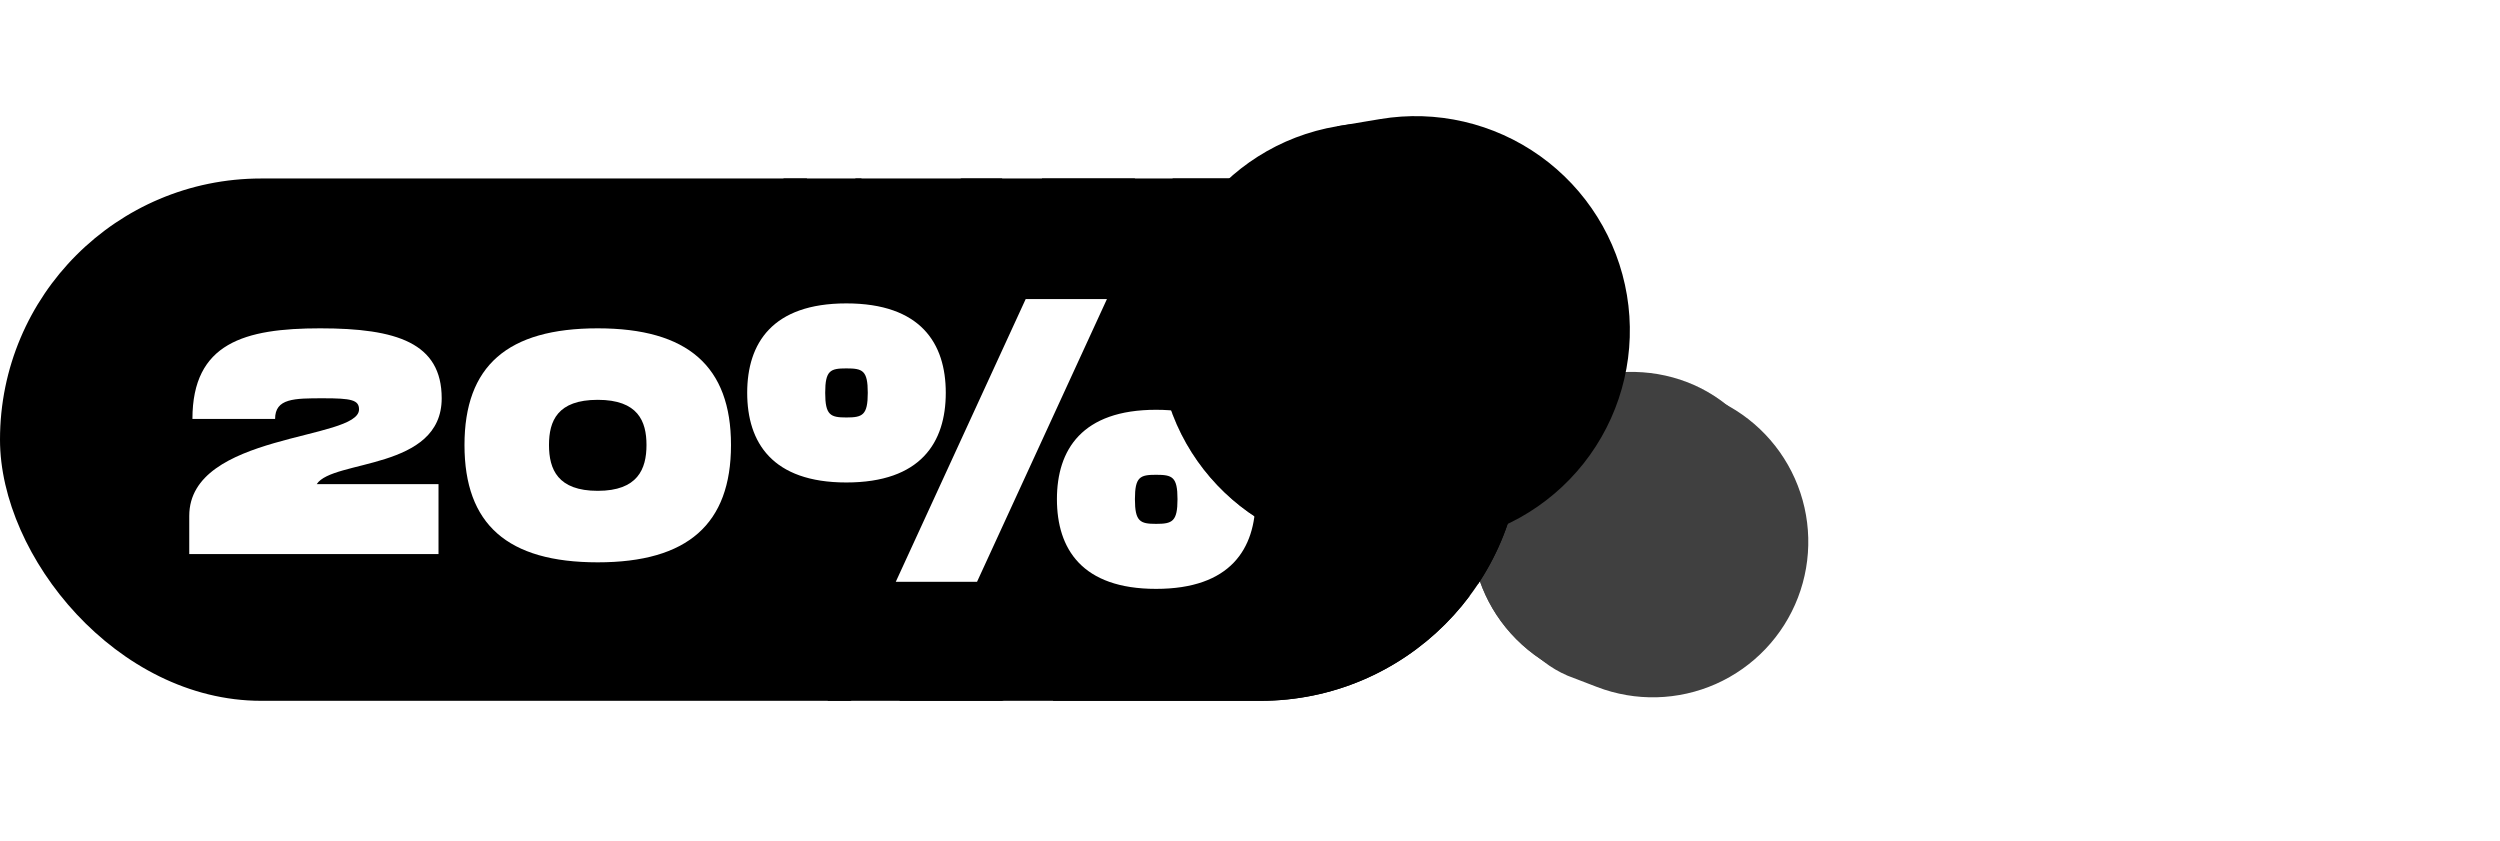 <svg width="580" height="195" viewBox="0 0 580 195" fill="none" xmlns="http://www.w3.org/2000/svg">
<g clip-path="url(#clip0_6143_21284)">
<rect y="41.41" width="353" height="121.179" rx="60.59" fill="black" style="fill:black;fill-opacity:1;"/>
<path d="M283.629 -0.739L297.307 49.098L331.254 10.131L321.953 60.968L369.446 40.588L339.009 82.355L390.641 84.6L345.097 109.025L390.641 133.45L339.009 135.695L369.446 177.461L321.953 157.082L331.254 207.919L297.307 168.951L283.629 218.789L269.951 168.951L236.004 207.919L245.304 157.082L197.812 177.461L228.248 135.695L176.617 133.45L222.161 109.025L176.617 84.6L228.248 82.355L197.812 40.588L245.304 60.968L236.004 10.131L269.951 49.098L283.629 -0.739Z" fill="#8F86E0" style="fill:#8F86E0;fill:color(display-p3 0.561 0.525 0.878);fill-opacity:1;"/>
<path d="M305.309 22.734L349.753 -28.282L337.577 38.274L336.84 42.3L340.602 40.686L402.78 14.005L362.932 68.687L360.522 71.996L364.611 72.174L432.208 75.113L372.581 107.09L368.973 109.025L372.581 110.96L432.208 142.937L364.611 145.876L360.522 146.054L362.932 149.362L402.78 204.044L340.602 177.363L336.84 175.749L337.577 179.776L349.753 246.332L305.309 195.315L302.62 192.229L301.537 196.176L283.63 261.424L265.722 196.176L264.639 192.229L261.95 195.315L217.506 246.332L229.682 179.776L230.419 175.749L226.657 177.363L164.479 204.044L204.327 149.362L206.738 146.054L202.648 145.876L135.051 142.937L194.678 110.96L198.286 109.025L194.678 107.09L135.051 75.113L202.648 72.174L206.738 71.996L204.327 68.687L164.479 14.005L226.657 40.686L230.419 42.3L229.682 38.274L217.506 -28.282L261.95 22.734L264.639 25.821L265.722 21.873L283.63 -43.375L301.537 21.873L302.62 25.821L305.309 22.734Z" stroke="#8F86E0" stroke-opacity="0.5" style="stroke:#8F86E0;stroke:color(display-p3 0.561 0.525 0.878);stroke-opacity:0.5;" stroke-width="4.391"/>
<path d="M138.676 130.461C117.715 130.461 107.761 121.639 107.761 103.241C107.761 84.919 117.715 76.172 138.676 76.172C159.563 76.172 169.591 84.994 169.591 103.241C169.591 121.564 159.563 130.461 138.676 130.461ZM138.676 113.873C147.951 113.873 149.986 108.821 149.986 103.241C149.986 97.737 148.026 92.76 138.676 92.76C129.326 92.76 127.366 97.662 127.366 103.241C127.366 108.896 129.402 113.873 138.676 113.873Z" fill="white" style="fill:white;fill-opacity:1;"/>
<path d="M196.347 111.934C179.155 111.934 173.349 102.66 173.349 91.124C173.349 79.662 179.155 70.388 196.347 70.388C213.614 70.388 219.42 79.662 219.42 91.124C219.42 102.66 213.614 111.934 196.347 111.934ZM256.809 69.386L226.668 134.985H207.817L237.959 69.386H256.809ZM196.347 96.854C200.117 96.854 201.323 96.326 201.323 91.124C201.323 85.921 200.117 85.468 196.347 85.468C192.652 85.468 191.446 85.921 191.446 91.124C191.446 96.326 192.652 96.854 196.347 96.854ZM268.205 136.618C251.013 136.618 245.207 127.343 245.207 115.807C245.207 104.346 251.013 95.071 268.205 95.071C285.472 95.071 291.278 104.346 291.278 115.807C291.278 127.343 285.472 136.618 268.205 136.618ZM268.205 121.537C271.975 121.537 273.181 121.009 273.181 115.807C273.181 110.604 271.975 110.151 268.205 110.151C264.51 110.151 263.303 110.604 263.303 115.807C263.303 121.009 264.51 121.537 268.205 121.537Z" fill="white" style="fill:white;fill-opacity:1;"/>
<path d="M102.473 92.4C102.473 109.143 77.173 106.562 73.484 112.315H101.735V128.542H43.906V119.691C43.906 100.366 83.295 102.21 83.295 94.981C83.295 92.768 81.451 92.4 75.034 92.4C68.247 92.4 63.822 92.4 63.822 97.194H44.644C44.644 79.565 56.741 76.172 74.296 76.172C92.072 76.172 102.473 79.565 102.473 92.4Z" fill="white" style="fill:white;fill-opacity:1;"/>
</g>
<g opacity="0.75" clip-path="url(#clip1_6143_21284)">
<path d="M370.505 159.379C379.438 162.811 389.368 162.554 398.111 158.665C406.853 154.775 413.693 147.572 417.125 138.639C420.557 129.707 420.3 119.777 416.41 111.034C412.521 102.291 405.317 95.451 396.385 92.02L389.558 89.397L389.292 90.088C372.75 87.356 356.013 96.499 349.765 112.76C343.518 129.021 347.742 149.911 363.678 156.756L370.505 159.379Z" fill="url(#paint0_radial_6143_21284)" style=""/>
<path d="M358.489 153.229C365.569 159.666 375.601 162.194 385.159 161.738C394.717 161.283 403.703 157.05 410.14 149.969C416.577 142.889 419.937 133.541 419.482 123.983C419.027 114.425 414.793 105.439 407.713 99.002L401.803 94.631C387.377 86.087 368.463 88.54 356.746 101.429C345.028 114.319 344.384 133.38 354.26 146.928L353.761 147.477L358.489 153.229Z" fill="url(#paint1_radial_6143_21284)" style=""/>
<path d="M353.346 149.28C367.941 162.547 390.528 161.472 403.795 146.877C417.063 132.282 415.987 109.696 401.393 96.428C386.798 83.16 364.211 84.236 350.943 98.83C337.676 113.425 338.751 136.012 353.346 149.28Z" fill="#FF8A8A" fill-opacity="0.5" style="fill:#FF8A8A;fill:color(display-p3 1 0.541 0.541);fill-opacity:0.5;"/>
<path d="M353.099 149.551C367.844 162.955 390.662 161.868 404.066 147.123C417.47 132.379 416.861 108.681 402.117 95.277C387.372 81.873 364.076 83.839 350.672 98.583C337.268 113.328 338.355 136.147 353.099 149.551Z" fill="url(#paint2_radial_6143_21284)" style=""/>
<path d="M353.099 149.551C367.844 162.955 390.662 161.868 404.066 147.123C417.47 132.379 416.861 108.681 402.117 95.277C387.372 81.873 364.076 83.839 350.672 98.583C337.268 113.328 338.355 136.147 353.099 149.551Z" fill="url(#paint3_radial_6143_21284)" style=""/>
<path d="M353.102 149.551C367.846 162.955 390.665 161.868 404.069 147.124C417.473 132.379 415.825 108.35 401.081 94.946C386.336 81.542 364.078 83.839 350.674 98.584C337.27 113.328 338.357 136.147 353.102 149.551Z" fill="url(#paint4_radial_6143_21284)" style=""/>
<g filter="url(#filter0_ii_6143_21284)">
<path fill-rule="evenodd" clip-rule="evenodd" d="M359.099 141.457C364.212 146.105 370.963 148.532 377.865 148.203C384.768 147.874 391.257 144.817 395.906 139.704C400.554 134.59 402.981 127.84 402.652 120.937C402.323 114.035 399.266 107.546 394.153 102.897C389.039 98.249 382.289 95.822 375.386 96.151C368.484 96.479 361.995 99.537 357.346 104.65C352.698 109.763 350.271 116.514 350.6 123.416C350.928 130.319 353.986 136.808 359.099 141.457ZM362.625 137.578C366.71 141.291 372.102 143.229 377.616 142.967C383.13 142.704 388.313 140.262 392.027 136.177C395.74 132.093 397.678 126.701 397.416 121.187C397.153 115.673 394.711 110.489 390.626 106.776C386.542 103.063 381.15 101.124 375.636 101.387C370.122 101.65 364.938 104.092 361.225 108.176C357.512 112.261 355.574 117.653 355.836 123.167C356.099 128.681 358.541 133.864 362.625 137.578Z" fill="#C78EFF" style="fill:#C78EFF;fill:color(display-p3 0.78 0.557 1);fill-opacity:1;"/>
</g>
<g filter="url(#filter1_i_6143_21284)">
<path d="M362.631 137.572C371.133 145.301 384.292 144.675 392.021 136.172C399.751 127.67 399.124 114.512 390.621 106.782C382.119 99.053 368.961 99.679 361.231 108.182C353.502 116.684 354.129 129.843 362.631 137.572Z" fill="#9369D3" style="fill:#9369D3;fill:color(display-p3 0.577 0.412 0.828);fill-opacity:1;"/>
</g>
<g filter="url(#filter2_f_6143_21284)">
<path d="M376.681 112.907C376.909 113.057 377.169 113.154 377.44 113.191C377.712 113.228 377.988 113.203 378.248 113.12C379.753 112.658 381.883 112.043 383.86 111.527C384.209 111.43 384.577 111.424 384.929 111.508C385.282 111.592 385.607 111.764 385.875 112.007C386.143 112.251 386.345 112.558 386.462 112.901C386.579 113.244 386.607 113.61 386.545 113.967C386.217 115.951 385.816 118.102 385.503 119.636C385.441 119.922 385.446 120.218 385.517 120.502C385.588 120.786 385.723 121.05 385.912 121.273C386.997 122.544 388.327 123.98 389.363 125.422C390.362 126.815 389.58 128.661 387.869 128.908C386.407 129.119 384.804 129.311 383.418 129.479C382.835 129.549 382.253 129.621 381.672 129.695C381.355 129.737 381.054 129.857 380.795 130.044C380.536 130.23 380.327 130.478 380.187 130.765C379.167 132.827 378.177 134.578 377.348 135.901C376.404 137.415 374.592 137.239 373.815 135.652C372.842 133.638 371.923 131.597 371.061 129.532C370.95 129.268 370.782 129.03 370.57 128.837C370.357 128.644 370.105 128.5 369.831 128.414C368.276 127.928 365.825 127.139 363.477 126.254C361.827 125.634 361.476 123.845 362.894 122.761C364.135 121.813 365.784 120.66 367.739 119.443C368.011 119.277 368.237 119.047 368.399 118.772C368.56 118.498 368.651 118.188 368.664 117.87L368.71 116.109C368.743 114.715 368.784 113.098 368.858 111.62C368.865 111.235 368.973 110.859 369.173 110.53C369.372 110.201 369.655 109.93 369.993 109.746C370.331 109.561 370.712 109.47 371.097 109.48C371.481 109.49 371.857 109.602 372.184 109.805C373.72 110.701 375.34 112.004 376.681 112.907Z" fill="#8B60D0" style="fill:#8B60D0;fill:color(display-p3 0.545 0.377 0.816);fill-opacity:1;"/>
</g>
<g filter="url(#filter3_ii_6143_21284)">
<path d="M376.681 112.907C376.909 113.057 377.169 113.154 377.44 113.191C377.712 113.228 377.988 113.203 378.248 113.12C379.753 112.658 381.883 112.043 383.86 111.527C384.209 111.43 384.577 111.424 384.929 111.508C385.282 111.592 385.607 111.764 385.875 112.007C386.143 112.251 386.345 112.558 386.462 112.901C386.579 113.244 386.607 113.61 386.545 113.967C386.217 115.951 385.816 118.102 385.503 119.636C385.441 119.922 385.446 120.218 385.517 120.502C385.588 120.786 385.723 121.05 385.912 121.273C386.997 122.544 388.327 123.98 389.363 125.422C390.362 126.815 389.58 128.661 387.869 128.908C386.407 129.119 384.804 129.311 383.418 129.479C382.835 129.549 382.253 129.621 381.672 129.695C381.355 129.737 381.054 129.857 380.795 130.044C380.536 130.23 380.327 130.478 380.187 130.765C379.167 132.827 378.177 134.578 377.348 135.901C376.404 137.415 374.592 137.239 373.815 135.652C372.842 133.638 371.923 131.597 371.061 129.532C370.95 129.268 370.782 129.03 370.57 128.837C370.357 128.644 370.105 128.5 369.831 128.414C368.276 127.928 365.825 127.139 363.477 126.254C361.827 125.634 361.476 123.845 362.894 122.761C364.135 121.813 365.784 120.66 367.739 119.443C368.011 119.277 368.237 119.047 368.399 118.772C368.56 118.498 368.651 118.188 368.664 117.87L368.71 116.109C368.743 114.715 368.784 113.098 368.858 111.62C368.865 111.235 368.973 110.859 369.173 110.53C369.372 110.201 369.655 109.93 369.993 109.746C370.331 109.561 370.712 109.47 371.097 109.48C371.481 109.49 371.857 109.602 372.184 109.805C373.72 110.701 375.34 112.004 376.681 112.907Z" fill="#C08BF9" style="fill:#C08BF9;fill:color(display-p3 0.753 0.545 0.977);fill-opacity:1;"/>
</g>
</g>
<path d="M336.588 125.702C349.595 123.533 361.207 116.286 368.87 105.555C376.533 94.824 379.62 81.489 377.451 68.482C375.282 55.475 368.035 43.863 357.304 36.2C346.573 28.537 333.238 25.45 320.231 27.619L310.29 29.277L310.458 30.284C288.904 38.603 275.419 61.161 279.368 84.839C283.317 108.517 303.392 125.478 326.479 126.353L326.647 127.36L336.588 125.702Z" fill="url(#paint5_radial_6143_21284)" style=""/>
<path d="M336.588 125.702C349.595 123.533 361.207 116.286 368.87 105.555C376.533 94.824 379.62 81.489 377.451 68.482C375.282 55.475 368.035 43.863 357.304 36.2C346.573 28.537 333.238 25.45 320.231 27.619L310.29 29.277L310.458 30.284C288.904 38.603 275.419 61.161 279.368 84.839C283.317 108.517 303.392 125.478 326.479 126.353L326.647 127.36L336.588 125.702Z" fill="url(#paint6_radial_6143_21284)" style=""/>
<path d="M326.564 126.862C353.374 122.391 371.483 97.033 367.012 70.223C362.541 43.413 337.183 25.304 310.373 29.775C283.564 34.246 265.455 59.604 269.926 86.414C274.397 113.224 299.754 131.333 326.564 126.862Z" fill="#FF8A8A" fill-opacity="0.5" style="fill:#FF8A8A;fill:color(display-p3 1 0.541 0.541);fill-opacity:0.5;"/>
<path d="M326.647 127.36C353.732 122.843 372.026 97.225 367.51 70.14C362.993 43.055 337.374 24.76 310.29 29.277C283.205 33.794 264.91 59.412 269.427 86.497C273.944 113.582 299.562 131.877 326.647 127.36Z" fill="url(#paint7_radial_6143_21284)" style=""/>
<path d="M326.647 127.36C353.732 122.843 372.026 97.225 367.51 70.14C362.993 43.055 337.374 24.76 310.29 29.277C283.205 33.794 264.91 59.412 269.427 86.497C273.944 113.582 299.562 131.877 326.647 127.36Z" fill="url(#paint8_radial_6143_21284)" style=""/>
<path d="M326.647 127.36C353.732 122.843 372.026 97.225 367.51 70.14C362.993 43.055 337.374 24.76 310.29 29.277C283.205 33.794 264.91 59.412 269.427 86.497C273.944 113.582 299.562 131.877 326.647 127.36Z" fill="url(#paint9_radial_6143_21284)" style=""/>
<g filter="url(#filter4_ii_6143_21284)">
<path fill-rule="evenodd" clip-rule="evenodd" d="M323.008 113.962C332.401 112.396 340.786 107.162 346.321 99.413C351.855 91.664 354.084 82.033 352.517 72.64C350.951 63.247 345.717 54.861 337.968 49.327C330.218 43.793 320.588 41.564 311.195 43.131C301.802 44.697 293.416 49.931 287.882 57.68C282.348 65.43 280.119 75.06 281.686 84.453C283.252 93.846 288.486 102.232 296.235 107.766C303.984 113.3 313.615 115.529 323.008 113.962ZM321.819 106.837C329.322 105.586 336.021 101.405 340.442 95.215C344.862 89.025 346.643 81.332 345.392 73.829C344.14 66.326 339.96 59.627 333.77 55.206C327.579 50.785 319.887 49.005 312.384 50.256C304.88 51.508 298.182 55.688 293.761 61.878C289.34 68.069 287.56 75.761 288.811 83.264C290.062 90.767 294.243 97.466 300.433 101.887C306.624 106.308 314.316 108.088 321.819 106.837Z" fill="#C78EFF" style="fill:#C78EFF;fill:color(display-p3 0.78 0.557 1);fill-opacity:1;"/>
</g>
<g filter="url(#filter5_i_6143_21284)">
<path d="M321.817 106.826C337.436 104.222 347.986 89.449 345.381 73.83C342.776 58.212 328.004 47.662 312.385 50.267C296.767 52.872 286.217 67.644 288.822 83.263C291.426 98.881 306.199 109.431 321.817 106.826Z" fill="#9369D3" style="fill:#9369D3;fill:color(display-p3 0.577 0.412 0.828);fill-opacity:1;"/>
</g>
<g filter="url(#filter6_f_6143_21284)">
<path d="M307.118 70.577C307.476 70.458 307.802 70.26 308.073 69.998C308.344 69.736 308.554 69.416 308.685 69.063C309.471 67.041 310.623 64.211 311.751 61.631C311.944 61.171 312.251 60.767 312.642 60.458C313.034 60.148 313.497 59.943 313.989 59.861C314.482 59.779 314.987 59.823 315.457 59.988C315.928 60.154 316.349 60.436 316.681 60.809C318.549 62.857 320.534 65.125 321.926 66.773C322.183 67.083 322.508 67.331 322.876 67.496C323.243 67.662 323.644 67.741 324.047 67.727C326.348 67.637 329.037 67.423 331.48 67.533C333.842 67.641 335.172 70.062 333.979 72.125C332.959 73.886 331.799 75.785 330.798 77.428C330.377 78.118 329.959 78.809 329.542 79.502C329.317 79.88 329.19 80.308 329.171 80.748C329.152 81.187 329.242 81.625 329.434 82.021C330.794 84.884 331.843 87.45 332.568 89.476C333.4 91.789 331.664 93.599 329.284 93.086C326.274 92.42 323.282 91.673 320.312 90.844C319.931 90.739 319.531 90.718 319.141 90.783C318.751 90.848 318.379 90.997 318.053 91.221C316.199 92.489 313.254 94.468 310.293 96.253C308.214 97.51 305.98 96.362 306.016 93.904C306.05 91.751 306.209 88.984 306.561 85.83C306.613 85.394 306.557 84.953 306.398 84.544C306.238 84.135 305.98 83.772 305.647 83.487L303.78 81.934C302.301 80.71 300.587 79.284 299.05 77.944C298.639 77.608 298.325 77.17 298.139 76.673C297.953 76.176 297.902 75.639 297.991 75.116C298.08 74.593 298.305 74.103 298.645 73.695C298.984 73.288 299.426 72.978 299.924 72.796C302.205 71.898 304.997 71.258 307.118 70.577Z" fill="#8B60D0" style="fill:#8B60D0;fill:color(display-p3 0.545 0.377 0.816);fill-opacity:1;"/>
</g>
<g filter="url(#filter7_ii_6143_21284)">
<path d="M307.118 70.577C307.476 70.458 307.802 70.26 308.073 69.998C308.344 69.736 308.554 69.416 308.685 69.063C309.471 67.041 310.623 64.211 311.751 61.631C311.944 61.171 312.251 60.767 312.642 60.458C313.034 60.148 313.497 59.943 313.989 59.861C314.482 59.779 314.987 59.823 315.457 59.988C315.928 60.154 316.349 60.436 316.681 60.809C318.549 62.857 320.534 65.125 321.926 66.773C322.183 67.083 322.508 67.331 322.876 67.496C323.243 67.662 323.644 67.741 324.047 67.727C326.348 67.637 329.037 67.423 331.48 67.533C333.842 67.641 335.172 70.062 333.979 72.125C332.959 73.886 331.799 75.785 330.798 77.428C330.377 78.118 329.959 78.809 329.542 79.502C329.317 79.88 329.19 80.308 329.171 80.748C329.152 81.187 329.242 81.625 329.434 82.021C330.794 84.884 331.843 87.45 332.568 89.476C333.4 91.789 331.664 93.599 329.284 93.086C326.274 92.42 323.282 91.673 320.312 90.844C319.931 90.739 319.531 90.718 319.141 90.783C318.751 90.848 318.379 90.997 318.053 91.221C316.199 92.489 313.254 94.468 310.293 96.253C308.214 97.51 305.98 96.362 306.016 93.904C306.05 91.751 306.209 88.984 306.561 85.83C306.613 85.394 306.557 84.953 306.398 84.544C306.238 84.135 305.98 83.772 305.647 83.487L303.78 81.934C302.301 80.71 300.587 79.284 299.05 77.944C298.639 77.608 298.325 77.17 298.139 76.673C297.953 76.176 297.902 75.639 297.991 75.116C298.08 74.593 298.305 74.103 298.645 73.695C298.984 73.288 299.426 72.978 299.924 72.796C302.205 71.898 304.997 71.258 307.118 70.577Z" fill="#C08BF9" style="fill:#C08BF9;fill:color(display-p3 0.753 0.545 0.977);fill-opacity:1;"/>
</g>
<defs>
<filter id="filter0_ii_6143_21284" x="350.425" y="96.121" width="52.402" height="52.111" filterUnits="userSpaceOnUse" color-interpolation-filters="sRGB">
<feFlood flood-opacity="0" result="BackgroundImageFix"/>
<feBlend mode="normal" in="SourceGraphic" in2="BackgroundImageFix" result="shape"/>
<feColorMatrix in="SourceAlpha" type="matrix" values="0 0 0 0 0 0 0 0 0 0 0 0 0 0 0 0 0 0 127 0" result="hardAlpha"/>
<feOffset dx="-0.218"/>
<feGaussianBlur stdDeviation="0.073"/>
<feComposite in2="hardAlpha" operator="arithmetic" k2="-1" k3="1"/>
<feColorMatrix type="matrix" values="0 0 0 0 0.749 0 0 0 0 0.51 0 0 0 0 0.98 0 0 0 1 0"/>
<feBlend mode="normal" in2="shape" result="effect1_innerShadow_6143_21284"/>
<feColorMatrix in="SourceAlpha" type="matrix" values="0 0 0 0 0 0 0 0 0 0 0 0 0 0 0 0 0 0 127 0" result="hardAlpha"/>
<feOffset dx="0.145"/>
<feGaussianBlur stdDeviation="0.073"/>
<feComposite in2="hardAlpha" operator="arithmetic" k2="-1" k3="1"/>
<feColorMatrix type="matrix" values="0 0 0 0 0.82 0 0 0 0 0.62 0 0 0 0 1 0 0 0 1 0"/>
<feBlend mode="normal" in2="effect1_innerShadow_6143_21284" result="effect2_innerShadow_6143_21284"/>
</filter>
<filter id="filter1_i_6143_21284" x="355.82" y="101.281" width="41.702" height="41.702" filterUnits="userSpaceOnUse" color-interpolation-filters="sRGB">
<feFlood flood-opacity="0" result="BackgroundImageFix"/>
<feBlend mode="normal" in="SourceGraphic" in2="BackgroundImageFix" result="shape"/>
<feColorMatrix in="SourceAlpha" type="matrix" values="0 0 0 0 0 0 0 0 0 0 0 0 0 0 0 0 0 0 127 0" result="hardAlpha"/>
<feOffset dx="0.091" dy="-0.091"/>
<feGaussianBlur stdDeviation="0.091"/>
<feComposite in2="hardAlpha" operator="arithmetic" k2="-1" k3="1"/>
<feColorMatrix type="matrix" values="0 0 0 0 0.557 0 0 0 0 0.388 0 0 0 0 0.816 0 0 0 1 0"/>
<feBlend mode="normal" in2="shape" result="effect1_innerShadow_6143_21284"/>
</filter>
<filter id="filter2_f_6143_21284" x="361.645" y="109.116" width="28.523" height="28.191" filterUnits="userSpaceOnUse" color-interpolation-filters="sRGB">
<feFlood flood-opacity="0" result="BackgroundImageFix"/>
<feBlend mode="normal" in="SourceGraphic" in2="BackgroundImageFix" result="shape"/>
<feGaussianBlur stdDeviation="0.181" result="effect1_foregroundBlur_6143_21284"/>
</filter>
<filter id="filter3_ii_6143_21284" x="361.826" y="109.37" width="28.087" height="27.756" filterUnits="userSpaceOnUse" color-interpolation-filters="sRGB">
<feFlood flood-opacity="0" result="BackgroundImageFix"/>
<feBlend mode="normal" in="SourceGraphic" in2="BackgroundImageFix" result="shape"/>
<feColorMatrix in="SourceAlpha" type="matrix" values="0 0 0 0 0 0 0 0 0 0 0 0 0 0 0 0 0 0 127 0" result="hardAlpha"/>
<feOffset dx="0.109" dy="-0.109"/>
<feGaussianBlur stdDeviation="0.145"/>
<feComposite in2="hardAlpha" operator="arithmetic" k2="-1" k3="1"/>
<feColorMatrix type="matrix" values="0 0 0 0 0.824 0 0 0 0 0.631 0 0 0 0 1 0 0 0 1 0"/>
<feBlend mode="normal" in2="shape" result="effect1_innerShadow_6143_21284"/>
<feColorMatrix in="SourceAlpha" type="matrix" values="0 0 0 0 0 0 0 0 0 0 0 0 0 0 0 0 0 0 127 0" result="hardAlpha"/>
<feOffset dx="-0.181" dy="0.181"/>
<feGaussianBlur stdDeviation="0.136"/>
<feComposite in2="hardAlpha" operator="arithmetic" k2="-1" k3="1"/>
<feColorMatrix type="matrix" values="0 0 0 0 0.714 0 0 0 0 0.475 0 0 0 0 0.957 0 0 0 1 0"/>
<feBlend mode="normal" in2="effect1_innerShadow_6143_21284" result="effect2_innerShadow_6143_21284"/>
</filter>
<filter id="filter4_ii_6143_21284" x="280.997" y="42.641" width="72.209" height="71.81" filterUnits="userSpaceOnUse" color-interpolation-filters="sRGB">
<feFlood flood-opacity="0" result="BackgroundImageFix"/>
<feBlend mode="normal" in="SourceGraphic" in2="BackgroundImageFix" result="shape"/>
<feColorMatrix in="SourceAlpha" type="matrix" values="0 0 0 0 0 0 0 0 0 0 0 0 0 0 0 0 0 0 127 0" result="hardAlpha"/>
<feOffset dx="-0.3"/>
<feGaussianBlur stdDeviation="0.1"/>
<feComposite in2="hardAlpha" operator="arithmetic" k2="-1" k3="1"/>
<feColorMatrix type="matrix" values="0 0 0 0 0.749 0 0 0 0 0.51 0 0 0 0 0.98 0 0 0 1 0"/>
<feBlend mode="normal" in2="shape" result="effect1_innerShadow_6143_21284"/>
<feColorMatrix in="SourceAlpha" type="matrix" values="0 0 0 0 0 0 0 0 0 0 0 0 0 0 0 0 0 0 127 0" result="hardAlpha"/>
<feOffset dx="0.2"/>
<feGaussianBlur stdDeviation="0.1"/>
<feComposite in2="hardAlpha" operator="arithmetic" k2="-1" k3="1"/>
<feColorMatrix type="matrix" values="0 0 0 0 0.82 0 0 0 0 0.62 0 0 0 0 1 0 0 0 1 0"/>
<feBlend mode="normal" in2="effect1_innerShadow_6143_21284" result="effect2_innerShadow_6143_21284"/>
</filter>
<filter id="filter5_i_6143_21284" x="288.426" y="49.747" width="57.475" height="57.474" filterUnits="userSpaceOnUse" color-interpolation-filters="sRGB">
<feFlood flood-opacity="0" result="BackgroundImageFix"/>
<feBlend mode="normal" in="SourceGraphic" in2="BackgroundImageFix" result="shape"/>
<feColorMatrix in="SourceAlpha" type="matrix" values="0 0 0 0 0 0 0 0 0 0 0 0 0 0 0 0 0 0 127 0" result="hardAlpha"/>
<feOffset dx="0.125" dy="-0.125"/>
<feGaussianBlur stdDeviation="0.125"/>
<feComposite in2="hardAlpha" operator="arithmetic" k2="-1" k3="1"/>
<feColorMatrix type="matrix" values="0 0 0 0 0.557 0 0 0 0 0.388 0 0 0 0 0.816 0 0 0 1 0"/>
<feBlend mode="normal" in2="shape" result="effect1_innerShadow_6143_21284"/>
</filter>
<filter id="filter6_f_6143_21284" x="297.449" y="59.321" width="37.475" height="37.947" filterUnits="userSpaceOnUse" color-interpolation-filters="sRGB">
<feFlood flood-opacity="0" result="BackgroundImageFix"/>
<feBlend mode="normal" in="SourceGraphic" in2="BackgroundImageFix" result="shape"/>
<feGaussianBlur stdDeviation="0.25" result="effect1_foregroundBlur_6143_21284"/>
</filter>
<filter id="filter7_ii_6143_21284" x="297.699" y="59.671" width="36.875" height="37.346" filterUnits="userSpaceOnUse" color-interpolation-filters="sRGB">
<feFlood flood-opacity="0" result="BackgroundImageFix"/>
<feBlend mode="normal" in="SourceGraphic" in2="BackgroundImageFix" result="shape"/>
<feColorMatrix in="SourceAlpha" type="matrix" values="0 0 0 0 0 0 0 0 0 0 0 0 0 0 0 0 0 0 127 0" result="hardAlpha"/>
<feOffset dx="0.15" dy="-0.15"/>
<feGaussianBlur stdDeviation="0.2"/>
<feComposite in2="hardAlpha" operator="arithmetic" k2="-1" k3="1"/>
<feColorMatrix type="matrix" values="0 0 0 0 0.824 0 0 0 0 0.631 0 0 0 0 1 0 0 0 1 0"/>
<feBlend mode="normal" in2="shape" result="effect1_innerShadow_6143_21284"/>
<feColorMatrix in="SourceAlpha" type="matrix" values="0 0 0 0 0 0 0 0 0 0 0 0 0 0 0 0 0 0 127 0" result="hardAlpha"/>
<feOffset dx="-0.25" dy="0.25"/>
<feGaussianBlur stdDeviation="0.188"/>
<feComposite in2="hardAlpha" operator="arithmetic" k2="-1" k3="1"/>
<feColorMatrix type="matrix" values="0 0 0 0 0.714 0 0 0 0 0.475 0 0 0 0 0.957 0 0 0 1 0"/>
<feBlend mode="normal" in2="effect1_innerShadow_6143_21284" result="effect2_innerShadow_6143_21284"/>
</filter>
<radialGradient id="paint0_radial_6143_21284" cx="0" cy="0" r="1" gradientUnits="userSpaceOnUse" gradientTransform="translate(420.834 122.698) rotate(165.811) scale(58.777 53.578)">
<stop stop-color="#B090E1" style="stop-color:#B090E1;stop-color:color(display-p3 0.69 0.565 0.882);stop-opacity:1;"/>
<stop offset="1" stop-color="#8357C5" style="stop-color:#8357C5;stop-color:color(display-p3 0.514 0.341 0.772);stop-opacity:1;"/>
</radialGradient>
<radialGradient id="paint1_radial_6143_21284" cx="0" cy="0" r="1" gradientUnits="userSpaceOnUse" gradientTransform="translate(381.596 124.02) rotate(42.273) scale(32.545 34.81)">
<stop offset="0.897" stop-color="#AF8CE6" style="stop-color:#AF8CE6;stop-color:color(display-p3 0.686 0.549 0.902);stop-opacity:1;"/>
<stop offset="0.976" stop-color="#AF8CE6" stop-opacity="0" style="stop-color:none;stop-opacity:0;"/>
</radialGradient>
<radialGradient id="paint2_radial_6143_21284" cx="0" cy="0" r="1" gradientUnits="userSpaceOnUse" gradientTransform="translate(348.428 141.187) rotate(-18.441) scale(79.24)">
<stop stop-color="#9268D7" style="stop-color:#9268D7;stop-color:color(display-p3 0.573 0.408 0.843);stop-opacity:1;"/>
<stop offset="1" stop-color="#9469D5" style="stop-color:#9469D5;stop-color:color(display-p3 0.58 0.412 0.835);stop-opacity:1;"/>
</radialGradient>
<radialGradient id="paint3_radial_6143_21284" cx="0" cy="0" r="1" gradientUnits="userSpaceOnUse" gradientTransform="translate(376.328 121.906) rotate(42.273) scale(37.488)">
<stop offset="0.967" stop-color="#AB87E5" stop-opacity="0" style="stop-color:none;stop-opacity:0;"/>
<stop offset="1" stop-color="#AB87E5" style="stop-color:#AB87E5;stop-color:color(display-p3 0.671 0.529 0.898);stop-opacity:1;"/>
</radialGradient>
<radialGradient id="paint4_radial_6143_21284" cx="0" cy="0" r="1" gradientUnits="userSpaceOnUse" gradientTransform="translate(378.274 121.861) rotate(132.273) scale(37.421 37.421)">
<stop offset="0.965" stop-color="#8653D0" stop-opacity="0" style="stop-color:none;stop-opacity:0;"/>
<stop offset="1" stop-color="#8653D0" style="stop-color:#8653D0;stop-color:color(display-p3 0.525 0.326 0.816);stop-opacity:1;"/>
</radialGradient>
<radialGradient id="paint5_radial_6143_21284" cx="0" cy="0" r="1" gradientUnits="userSpaceOnUse" gradientTransform="translate(370.712 46.959) rotate(135.326) scale(80.995 73.832)">
<stop stop-color="#B090E1" style="stop-color:#B090E1;stop-color:color(display-p3 0.69 0.565 0.882);stop-opacity:1;"/>
<stop offset="1" stop-color="#8357C5" style="stop-color:#8357C5;stop-color:color(display-p3 0.514 0.341 0.772);stop-opacity:1;"/>
</radialGradient>
<radialGradient id="paint6_radial_6143_21284" cx="0" cy="0" r="1" gradientUnits="userSpaceOnUse" gradientTransform="translate(325.016 77.227) rotate(-9.468) scale(44.848 47.968)">
<stop offset="0.897" stop-color="#AF8CE6" style="stop-color:#AF8CE6;stop-color:color(display-p3 0.686 0.549 0.902);stop-opacity:1;"/>
<stop offset="0.976" stop-color="#AF8CE6" stop-opacity="0" style="stop-color:none;stop-opacity:0;"/>
</radialGradient>
<radialGradient id="paint7_radial_6143_21284" cx="0" cy="0" r="1" gradientUnits="userSpaceOnUse" gradientTransform="translate(313.611 125.278) rotate(-70.182) scale(109.194)">
<stop stop-color="#9268D7" style="stop-color:#9268D7;stop-color:color(display-p3 0.573 0.408 0.843);stop-opacity:1;"/>
<stop offset="1" stop-color="#9469D5" style="stop-color:#9469D5;stop-color:color(display-p3 0.58 0.412 0.835);stop-opacity:1;"/>
</radialGradient>
<radialGradient id="paint8_radial_6143_21284" cx="0" cy="0" r="1" gradientUnits="userSpaceOnUse" gradientTransform="translate(316.554 78.638) rotate(-9.468) scale(51.658)">
<stop offset="0.967" stop-color="#AB87E5" stop-opacity="0" style="stop-color:none;stop-opacity:0;"/>
<stop offset="1" stop-color="#AB87E5" style="stop-color:#AB87E5;stop-color:color(display-p3 0.671 0.529 0.898);stop-opacity:1;"/>
</radialGradient>
<radialGradient id="paint9_radial_6143_21284" cx="0" cy="0" r="1" gradientUnits="userSpaceOnUse" gradientTransform="translate(318.164 76.495) rotate(80.532) scale(51.566)">
<stop offset="0.965" stop-color="#8653D0" stop-opacity="0" style="stop-color:none;stop-opacity:0;"/>
<stop offset="1" stop-color="#8653D0" style="stop-color:#8653D0;stop-color:color(display-p3 0.525 0.326 0.816);stop-opacity:1;"/>
</radialGradient>
<clipPath id="clip0_6143_21284">
<rect y="41.41" width="353" height="121.179" rx="60.59" fill="white" style="fill:white;fill-opacity:1;"/>
</clipPath>
<clipPath id="clip1_6143_21284">
<rect width="108.853" height="92.888" fill="white" style="fill:white;fill-opacity:1;" transform="translate(371.781 52.896) rotate(42.273)"/>
</clipPath>
</defs>
</svg>
